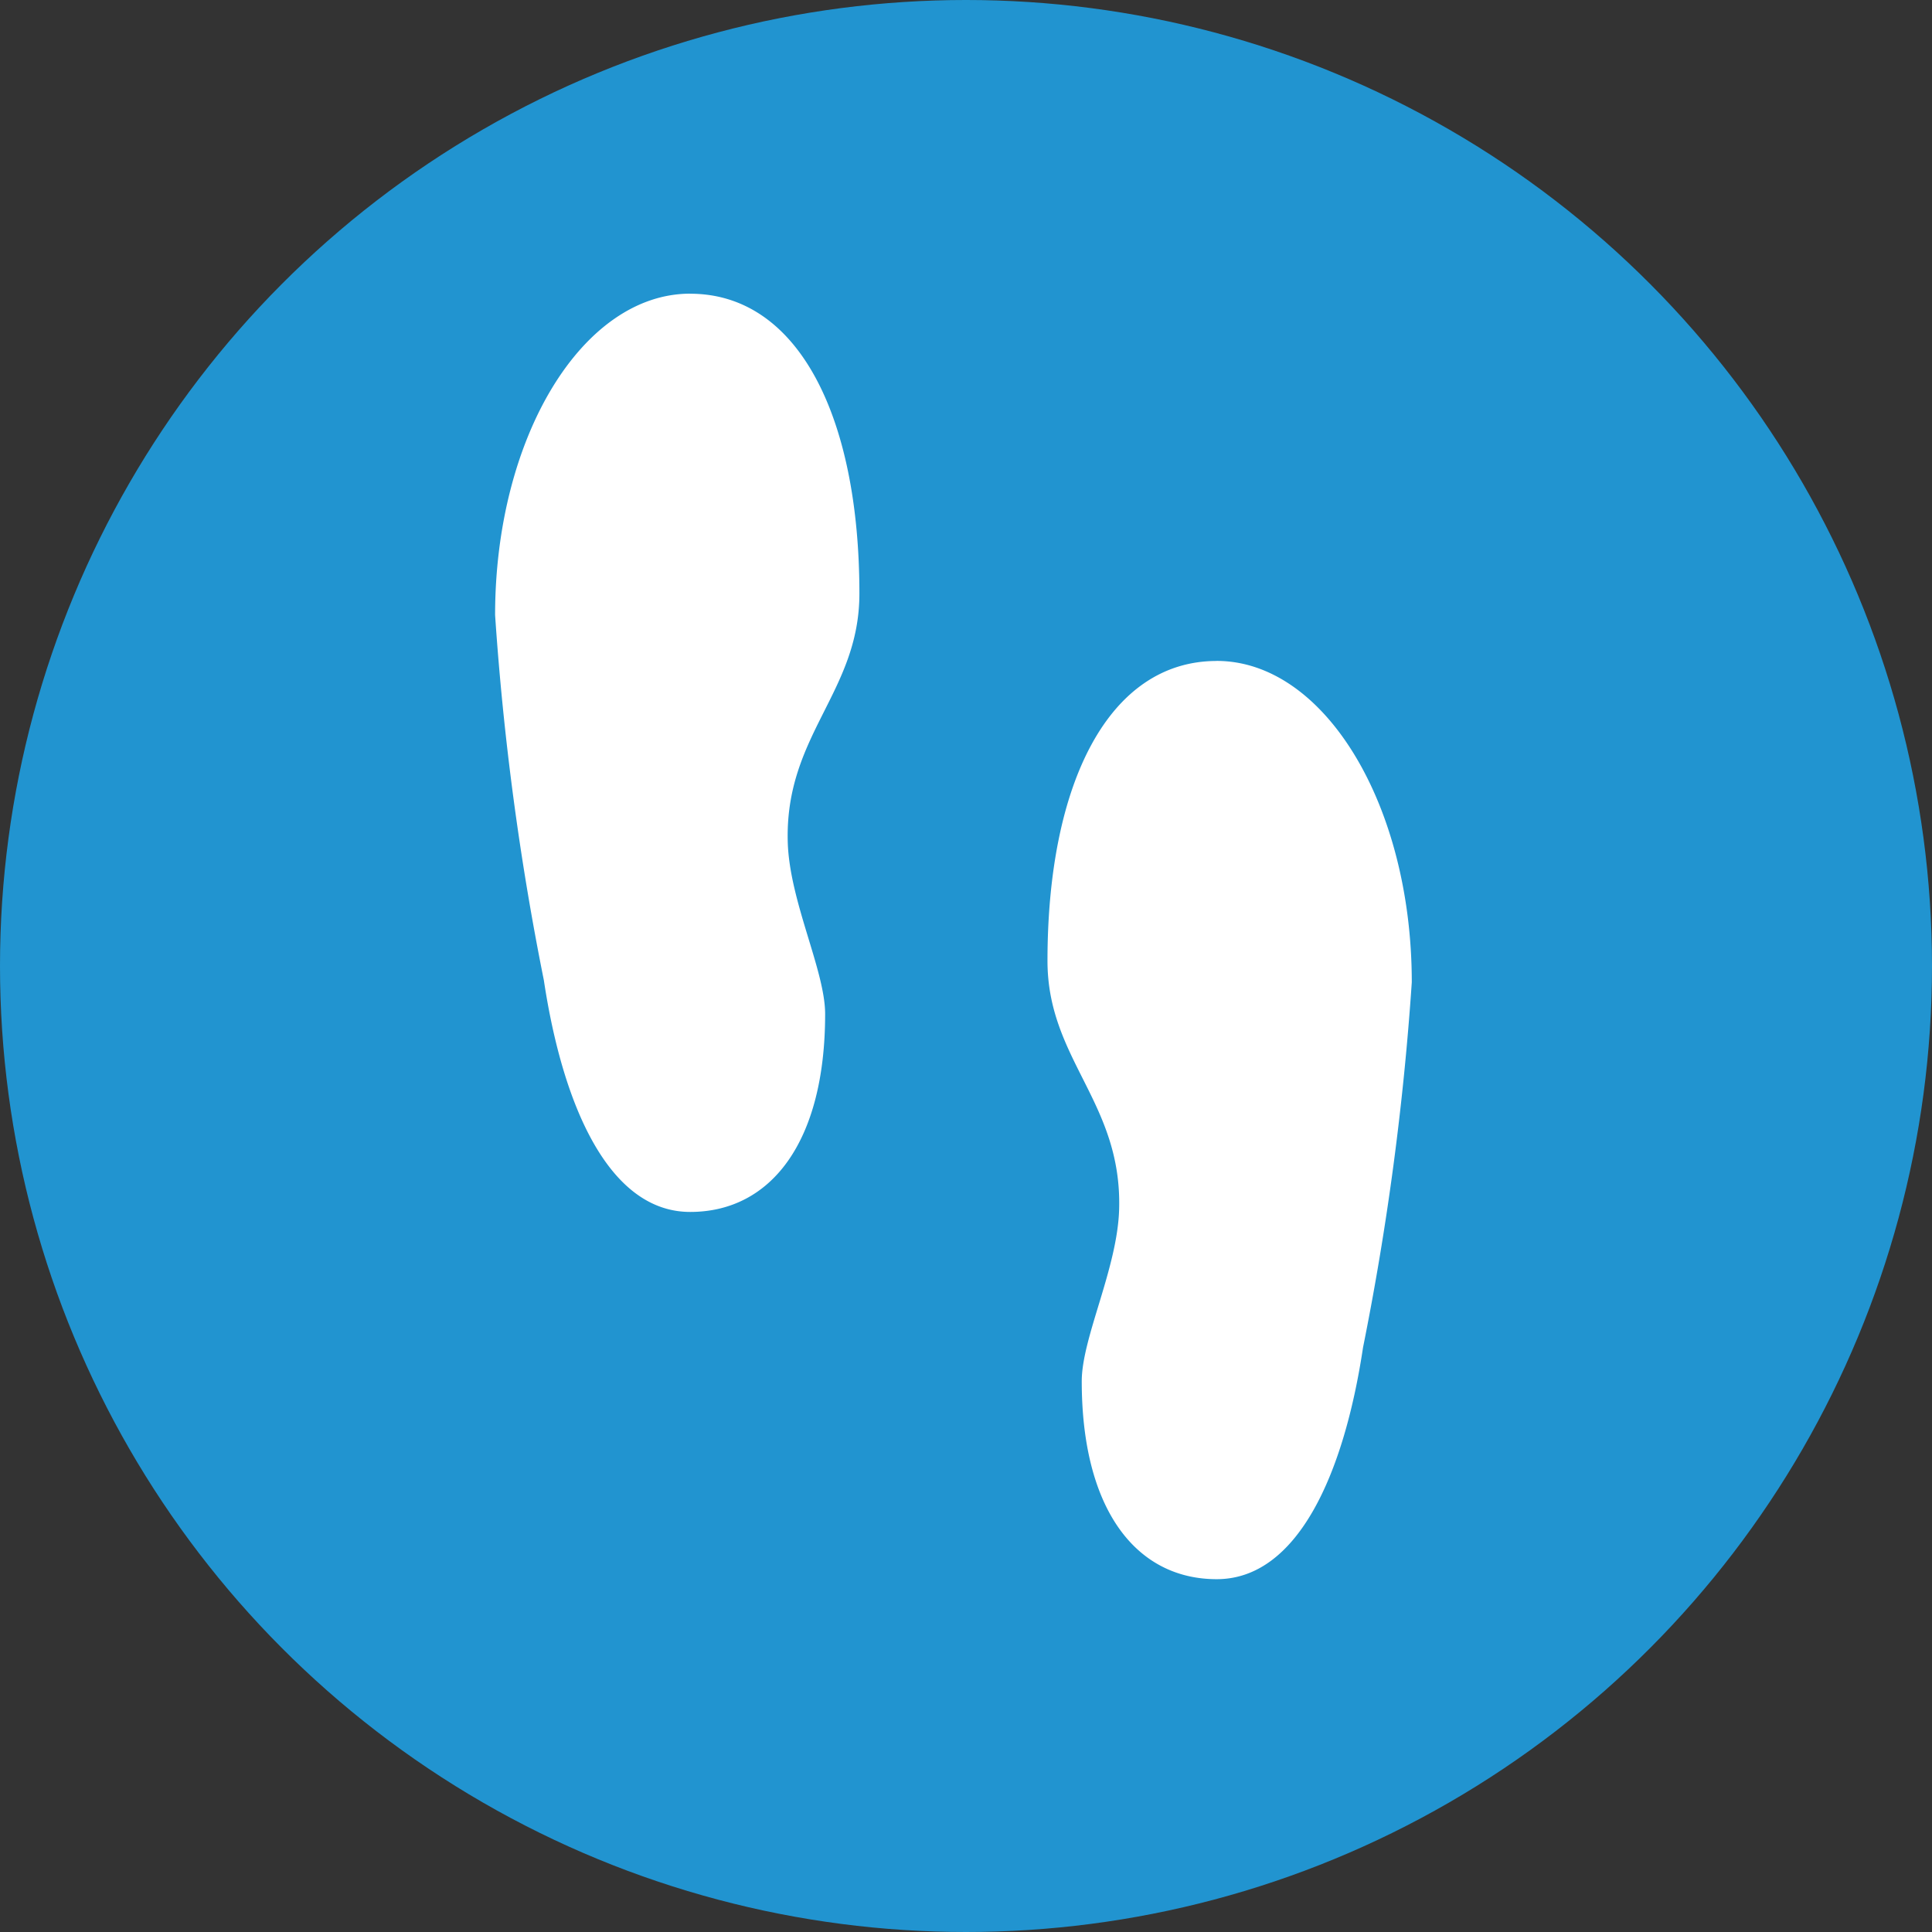 <?xml version="1.0" encoding="UTF-8"?> <svg xmlns="http://www.w3.org/2000/svg" width="34" height="34" viewBox="0 0 34 34"><rect x="0" y="0" width="34" height="34" fill="#333333" stroke="none"/><g id="Grupo_37" data-name="Grupo 37" transform="translate(-1097 -2261)"><circle id="Elipse_10" data-name="Elipse 10" cx="17" cy="17" r="17" transform="translate(1097 2261)" fill="#2194d0"></circle><path id="Icon_metro-steps" data-name="Icon metro-steps" d="M11.789,3.856c-1.9,0-3.434,2.532-3.434,5.656a49.51,49.51,0,0,0,.858,6.427c.336,2.229,1.153,4.077,2.575,4.077s2.375-1.232,2.375-3.483c0-.767-.63-1.988-.658-3.031-.051-1.88,1.261-2.63,1.261-4.368,0-3.123-1.081-5.277-2.978-5.277Zm9.265,6.464c-1.9,0-2.978,2.153-2.978,5.277,0,1.738,1.312,2.488,1.261,4.368-.028,1.042-.658,2.264-.658,3.031,0,2.252.953,3.483,2.375,3.483s2.24-1.847,2.575-4.077a49.509,49.509,0,0,0,.858-6.427c0-3.123-1.537-5.656-3.434-5.656Z" transform="translate(1097.358 2262.312)" fill="#fff"></path></g></svg> 
